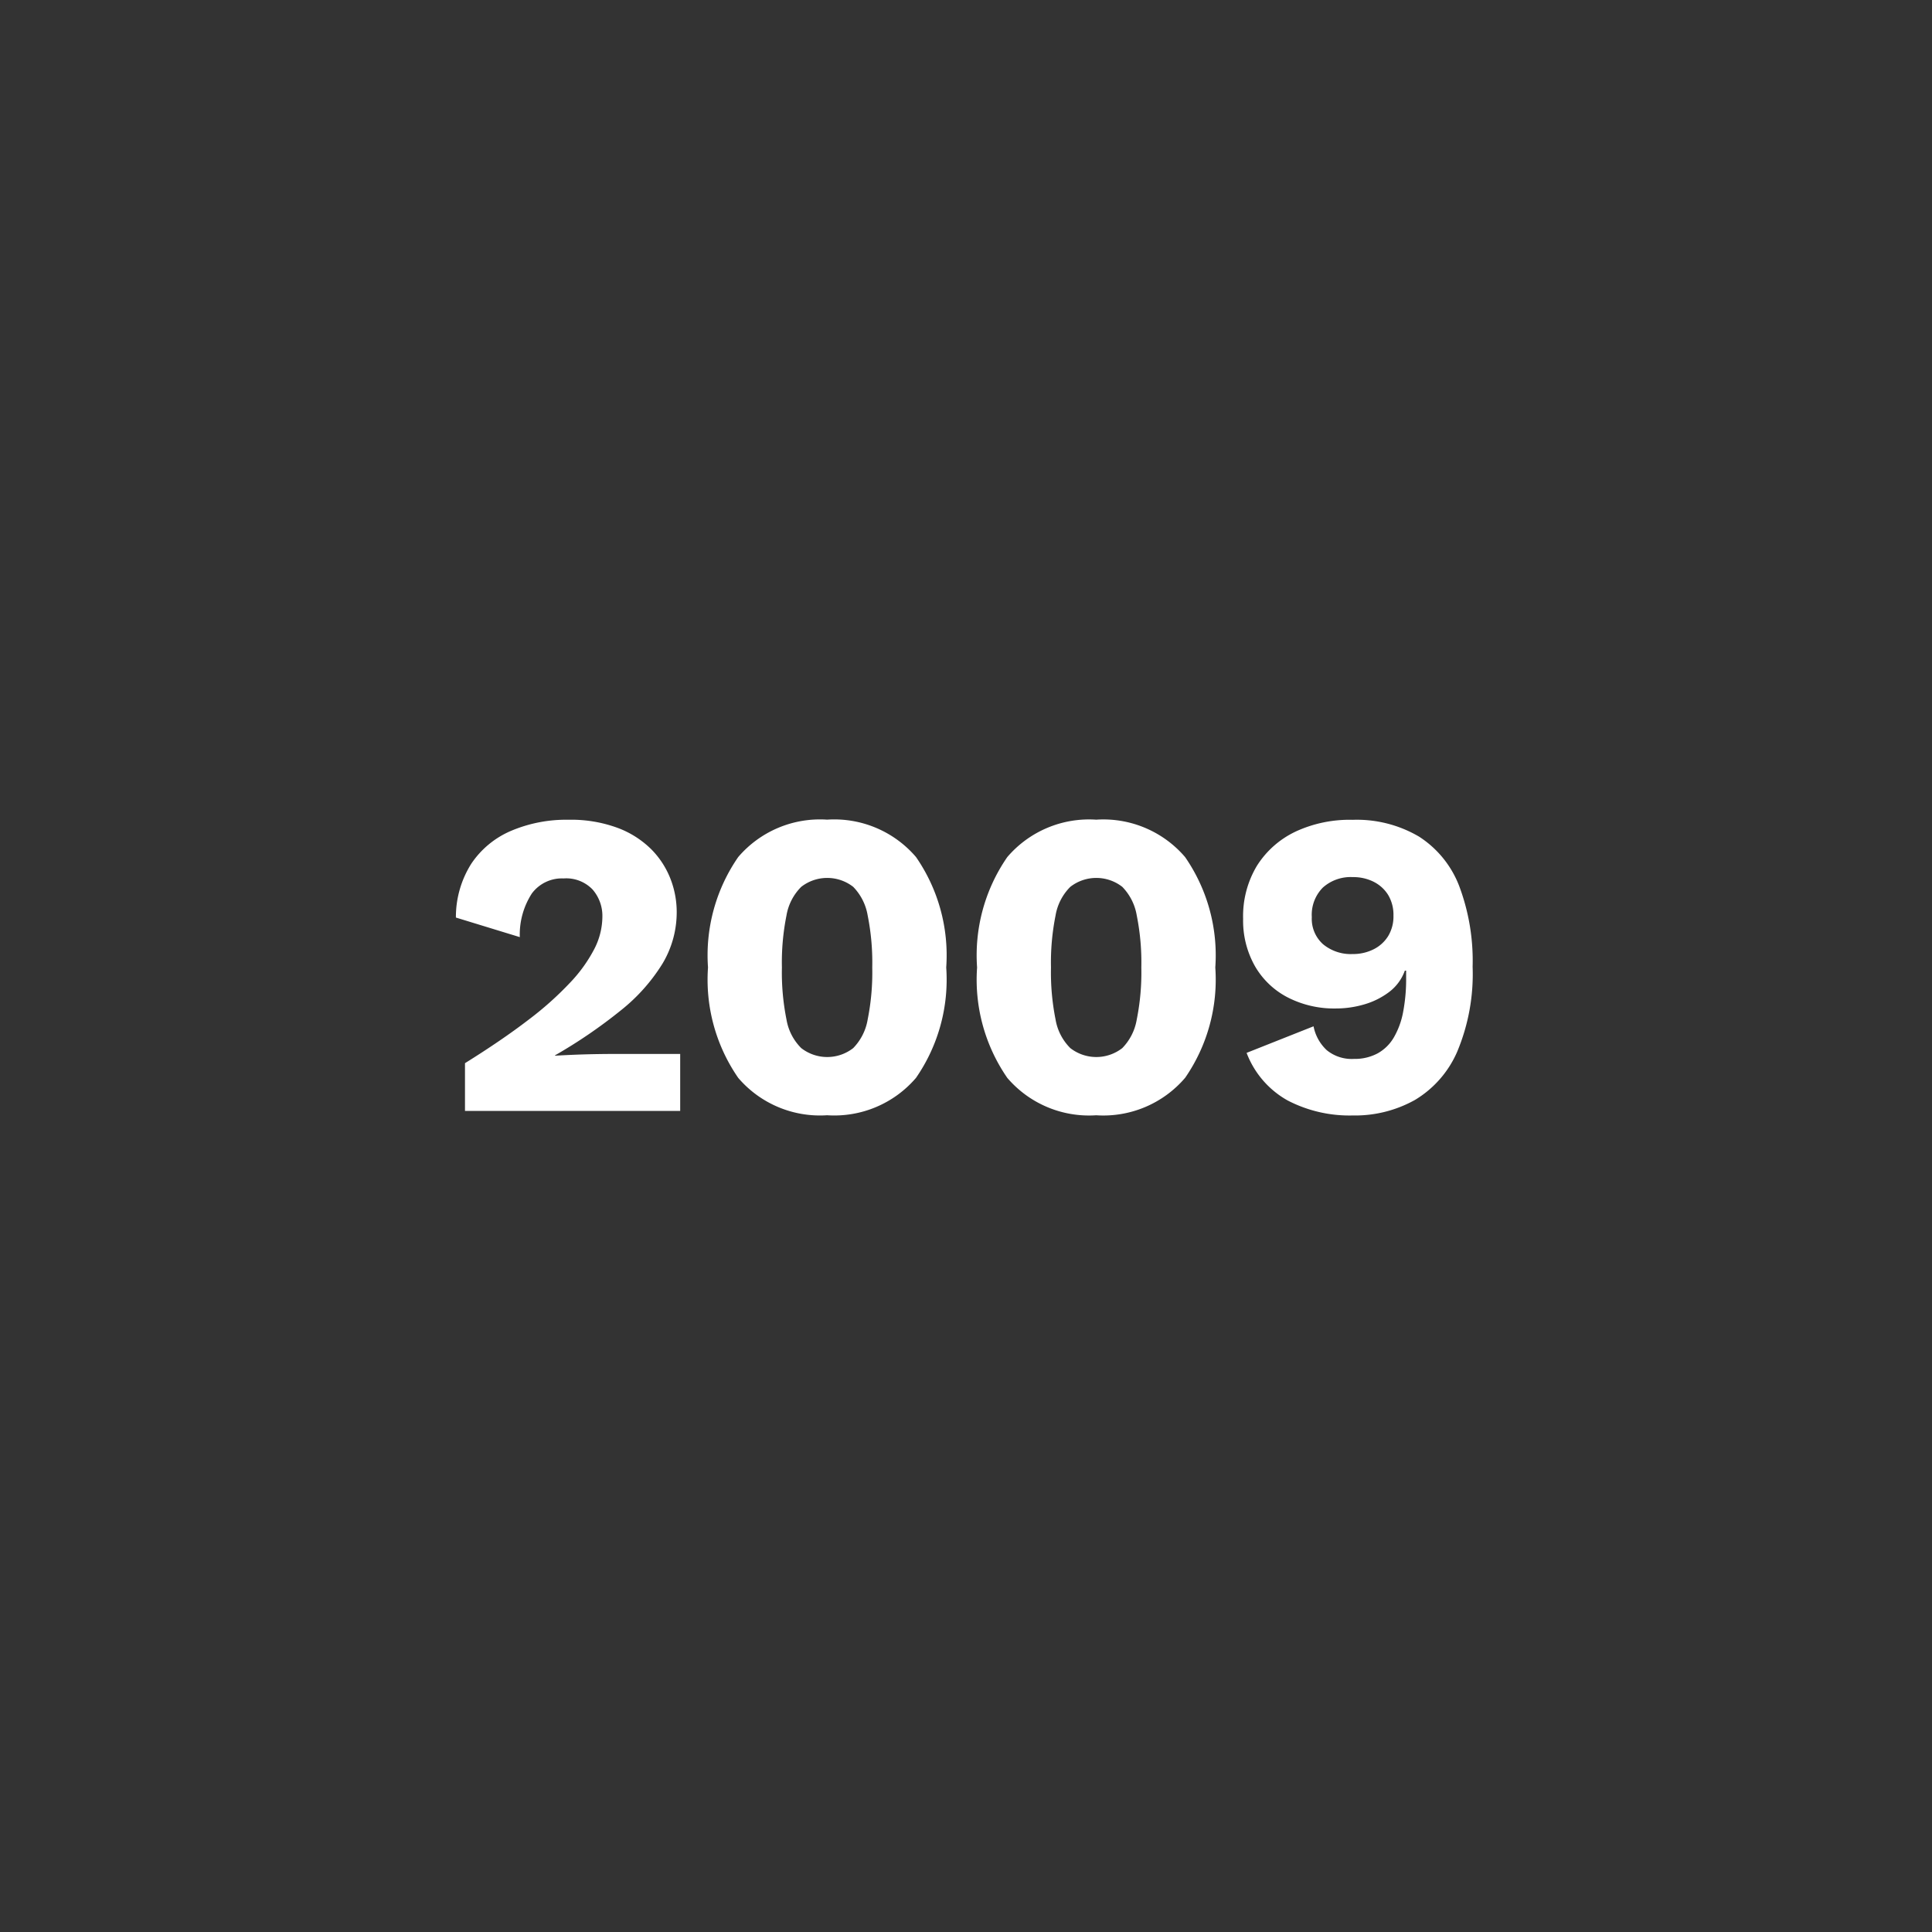 <?xml version="1.0" encoding="UTF-8"?> <svg xmlns="http://www.w3.org/2000/svg" width="80" height="80" viewBox="0 0 80 80"><rect x="0" y="0" width="80" height="80" fill="#333333" stroke="none"/><defs><style> .cls-1 { fill: #fff; fill-rule: evenodd; } </style></defs><path id="_2009" data-name="2009" class="cls-1" d="M28.165,46V43.642h-2.79q-0.36,0-.81.009t-0.864.027q-0.414.018-.72,0.036V43.7a20.775,20.775,0,0,0,2.727-1.863,7.536,7.536,0,0,0,1.719-1.926,4.136,4.136,0,0,0,.594-2.151,3.793,3.793,0,0,0-.261-1.377,3.578,3.578,0,0,0-.8-1.224,3.923,3.923,0,0,0-1.395-.882,5.575,5.575,0,0,0-2.025-.333,5.847,5.847,0,0,0-2.376.459,3.749,3.749,0,0,0-1.647,1.359,4.128,4.128,0,0,0-.639,2.232l2.646,0.81a3.132,3.132,0,0,1,.5-1.809,1.55,1.55,0,0,1,1.314-.621,1.512,1.512,0,0,1,1.2.459,1.665,1.665,0,0,1,.405,1.143,2.952,2.952,0,0,1-.324,1.3,6.07,6.07,0,0,1-1,1.4,13.576,13.576,0,0,1-1.755,1.566q-1.08.828-2.61,1.782V46h8.91Zm9.765-1.368a7.15,7.15,0,0,0,1.251-4.572,7.15,7.15,0,0,0-1.251-4.572,4.454,4.454,0,0,0-3.681-1.548,4.454,4.454,0,0,0-3.681,1.548,7.148,7.148,0,0,0-1.251,4.572,7.148,7.148,0,0,0,1.251,4.572,4.453,4.453,0,0,0,3.681,1.548A4.453,4.453,0,0,0,37.93,44.632ZM33.178,43.4a2.181,2.181,0,0,1-.612-1.188,9.9,9.9,0,0,1-.189-2.151,9.9,9.9,0,0,1,.189-2.151,2.184,2.184,0,0,1,.612-1.188,1.752,1.752,0,0,1,2.151,0,2.221,2.221,0,0,1,.6,1.188,9.9,9.9,0,0,1,.189,2.151,9.9,9.9,0,0,1-.189,2.151,2.218,2.218,0,0,1-.6,1.188A1.752,1.752,0,0,1,33.178,43.4Zm15.894,1.233a7.15,7.15,0,0,0,1.251-4.572,7.15,7.15,0,0,0-1.251-4.572,4.454,4.454,0,0,0-3.681-1.548,4.454,4.454,0,0,0-3.681,1.548,7.148,7.148,0,0,0-1.251,4.572,7.148,7.148,0,0,0,1.251,4.572,4.453,4.453,0,0,0,3.681,1.548A4.453,4.453,0,0,0,49.072,44.632ZM44.32,43.4a2.181,2.181,0,0,1-.612-1.188,9.9,9.9,0,0,1-.189-2.151,9.9,9.9,0,0,1,.189-2.151,2.184,2.184,0,0,1,.612-1.188,1.752,1.752,0,0,1,2.151,0,2.221,2.221,0,0,1,.6,1.188,9.9,9.9,0,0,1,.189,2.151,9.9,9.9,0,0,1-.189,2.151,2.218,2.218,0,0,1-.6,1.188A1.752,1.752,0,0,1,44.32,43.4Zm9.306-8.955a3.819,3.819,0,0,0-1.584,1.413,4.051,4.051,0,0,0-.567,2.187A3.819,3.819,0,0,0,51.961,40a3.328,3.328,0,0,0,1.359,1.3,4.209,4.209,0,0,0,1.989.459,4.147,4.147,0,0,0,1.188-.171,3.167,3.167,0,0,0,1.026-.513,1.912,1.912,0,0,0,.648-0.882h0.054v0.288a7.267,7.267,0,0,1-.126,1.431,3.3,3.3,0,0,1-.387,1.053,1.771,1.771,0,0,1-.675.657,2,2,0,0,1-.972.225,1.634,1.634,0,0,1-1.125-.36,1.823,1.823,0,0,1-.549-0.99l-2.772,1.1a3.8,3.8,0,0,0,1.7,1.971,5.553,5.553,0,0,0,2.691.621,5.088,5.088,0,0,0,2.574-.639,4.338,4.338,0,0,0,1.755-2,8.314,8.314,0,0,0,.639-3.519,8.8,8.8,0,0,0-.558-3.348,4.234,4.234,0,0,0-1.665-2.043,5.082,5.082,0,0,0-2.745-.693A5.312,5.312,0,0,0,53.626,34.444Zm3.258,2.07a1.487,1.487,0,0,1,.6.549,1.6,1.6,0,0,1,.216.855,1.566,1.566,0,0,1-.216.837,1.485,1.485,0,0,1-.6.549,1.887,1.887,0,0,1-.873.2,1.8,1.8,0,0,1-1.224-.405,1.408,1.408,0,0,1-.468-1.125,1.6,1.6,0,0,1,.459-1.224,1.726,1.726,0,0,1,1.233-.432A1.891,1.891,0,0,1,56.884,36.514Z"></path></svg> 